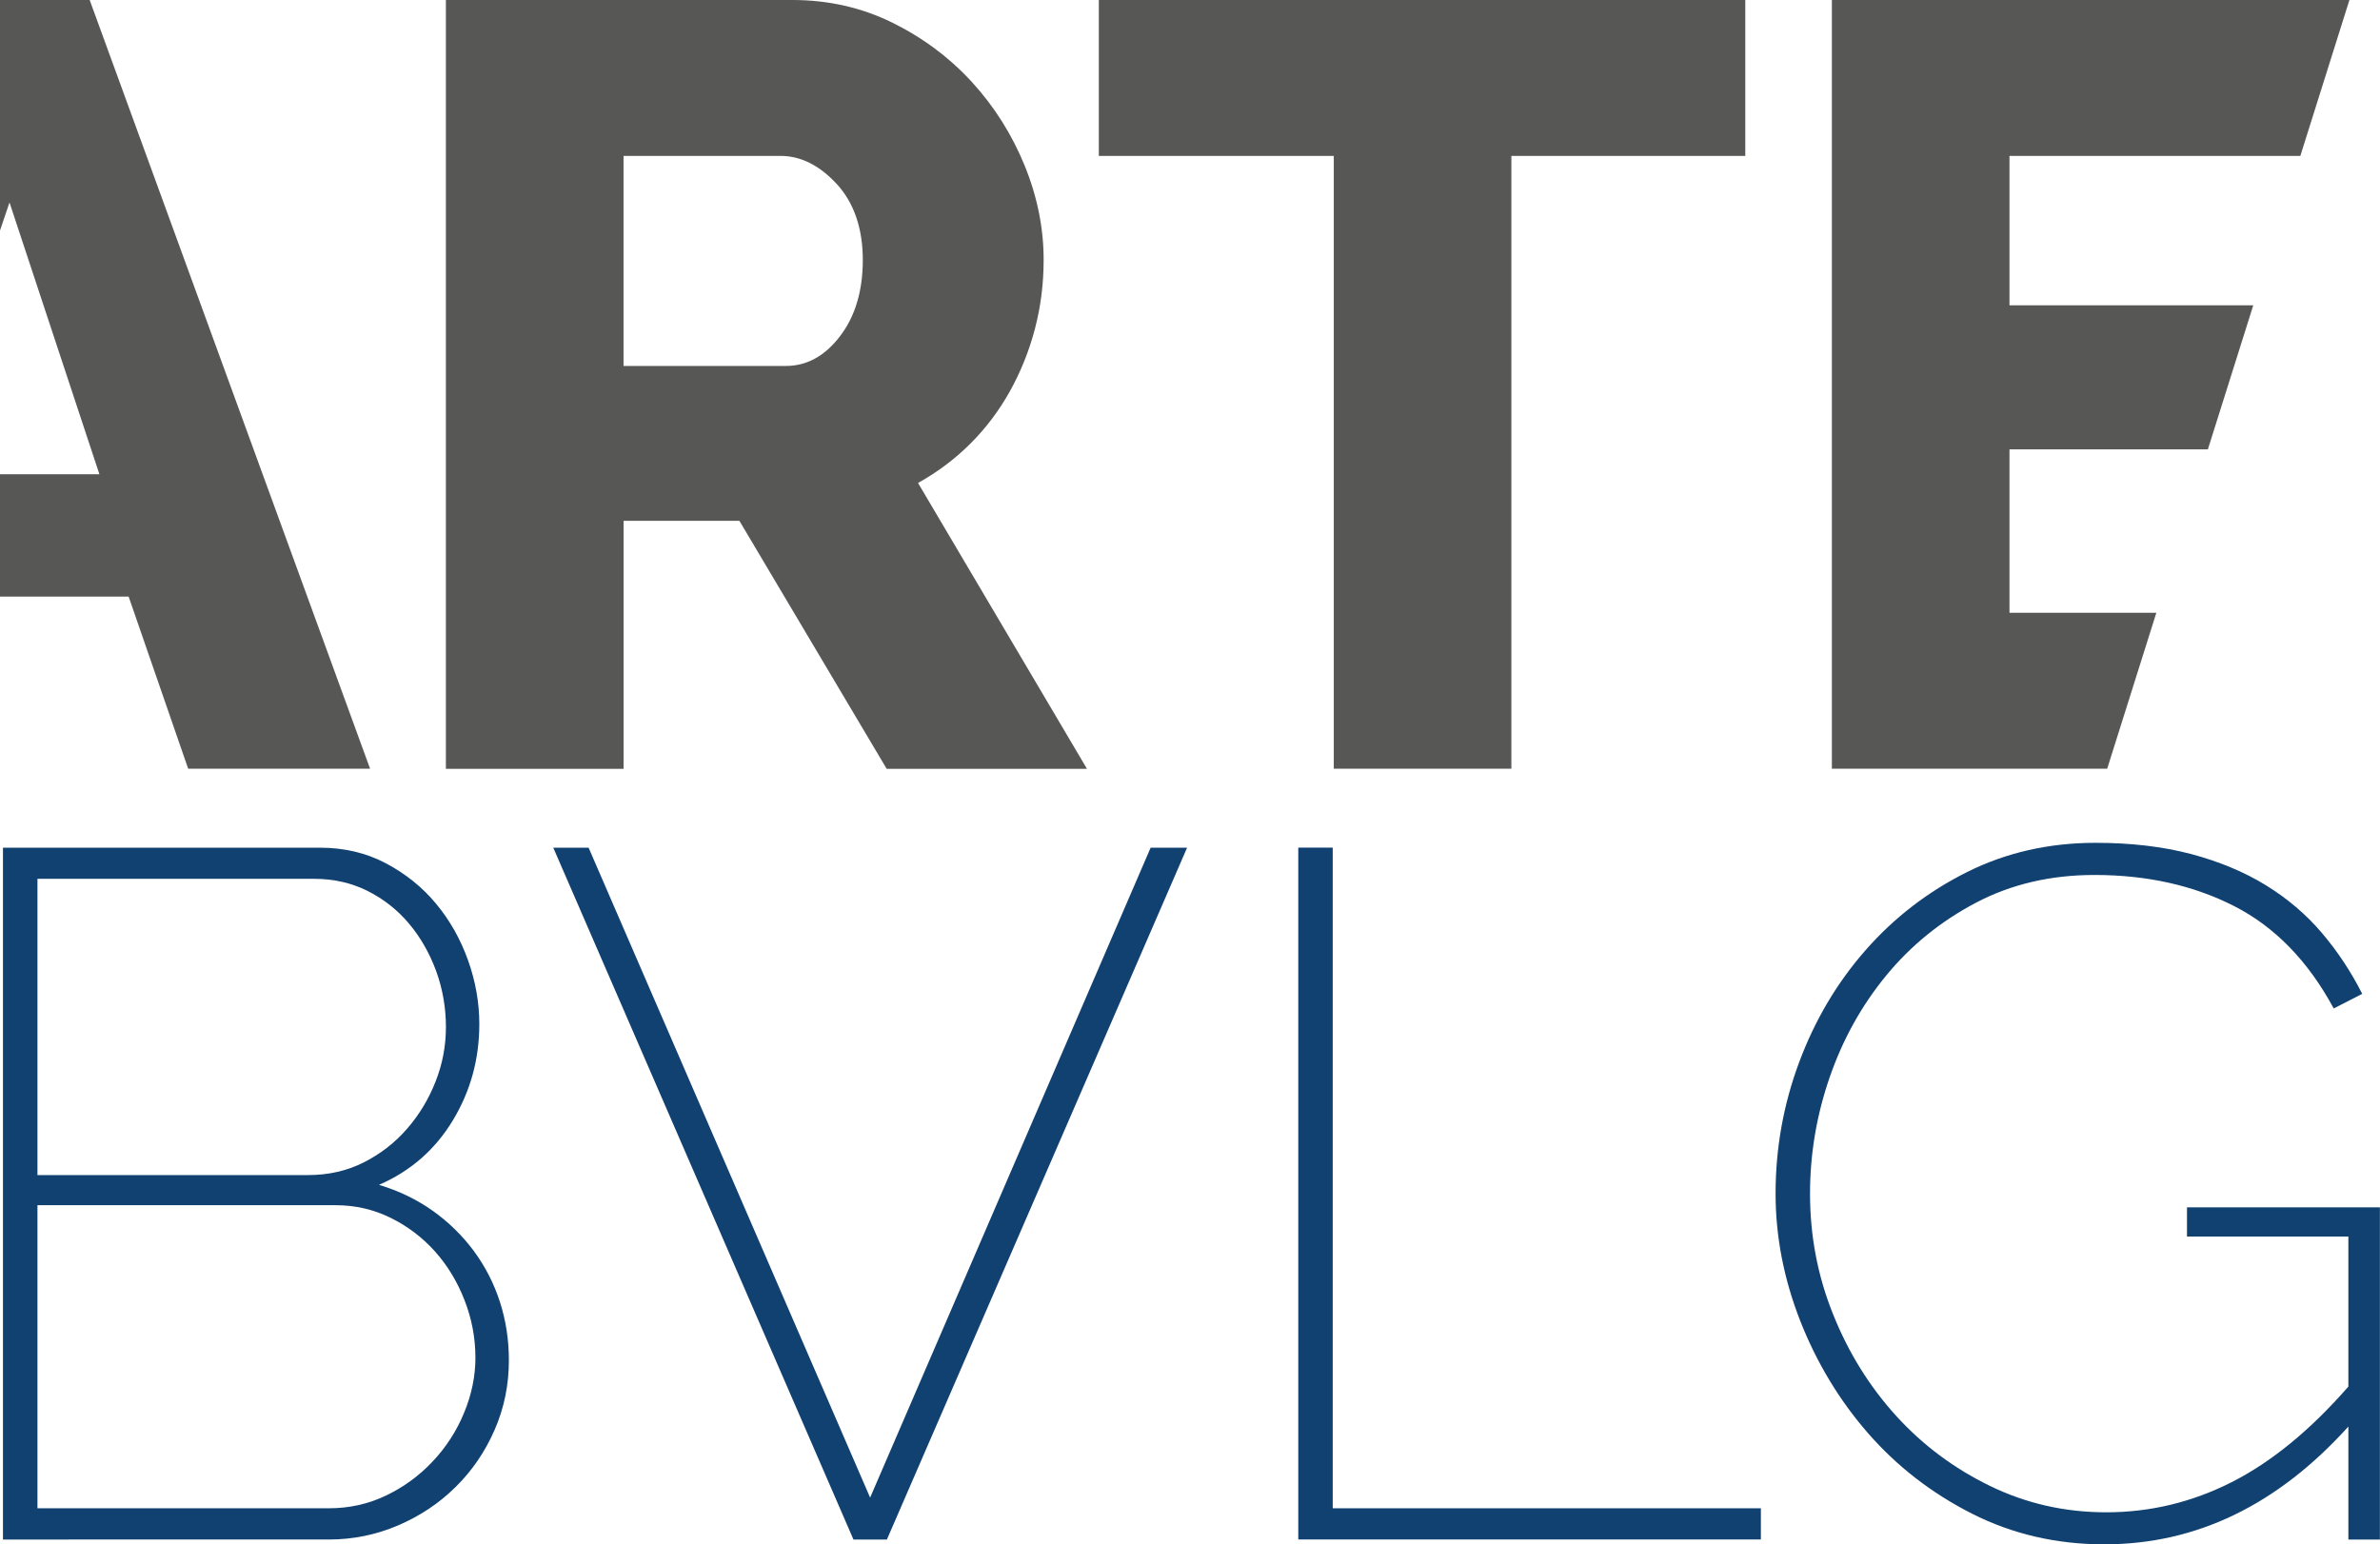 <svg xmlns="http://www.w3.org/2000/svg" id="Livello_2" data-name="Livello 2" viewBox="0 0 425.74 276.28"><defs><style>      .cls-1 {        fill: #575756;      }      .cls-1, .cls-2 {        stroke-width: 0px;      }      .cls-2 {        fill: #114170;      }    </style></defs><g id="Livello_1-2" data-name="Livello 1"><g><g><g><path class="cls-1" d="M79.76,137.52V0h61.98c6.45,0,12.43,1.36,17.92,4.07,5.48,2.71,10.23,6.27,14.24,10.65,4,4.39,7.13,9.36,9.4,14.92,2.26,5.55,3.39,11.17,3.39,16.85,0,4.26-.52,8.36-1.55,12.3-1.03,3.94-2.52,7.65-4.45,11.14-1.94,3.48-4.29,6.62-7.07,9.4-2.78,2.78-5.91,5.13-9.4,7.07l30.22,51.14h-35.83l-26.34-44.36h-20.72v44.36h-31.77ZM111.53,65.47h29.05c3.74,0,6.97-1.77,9.69-5.33,2.71-3.55,4.07-8.1,4.07-13.65s-1.55-10.2-4.65-13.56c-3.1-3.36-6.46-5.04-10.07-5.04h-28.08v37.58Z"></path><path class="cls-1" d="M312.2,27.89h-41.84v109.63h-31.77V27.89h-42.03V0h115.64v27.89Z"></path></g><polygon class="cls-1" points="16.04 0 0 0 0 41.24 1.7 36.22 17.78 84.84 0 84.84 0 106.73 23.01 106.73 33.66 137.52 66.2 137.52 16.04 0"></polygon><polygon class="cls-1" points="385.73 109.63 359.46 109.63 359.46 80.39 394.95 80.39 403.07 54.62 359.46 54.62 359.46 27.89 411.49 27.89 420.27 0 327.69 0 327.69 137.52 376.94 137.52 385.73 109.63"></polygon></g><g><path class="cls-2" d="M91.03,243.34c0,4.42-.85,8.57-2.55,12.46-1.7,3.9-4.02,7.3-6.96,10.2-2.93,2.91-6.37,5.2-10.3,6.89-3.93,1.68-8.07,2.53-12.41,2.53H.53v-123.77h56.69c4.34,0,8.28.93,11.8,2.79,3.52,1.86,6.52,4.27,8.98,7.23,2.47,2.97,4.37,6.34,5.72,10.11,1.35,3.78,2.02,7.59,2.02,11.42,0,6.28-1.58,12.03-4.75,17.26-3.17,5.23-7.57,9.07-13.2,11.51,3.52,1.05,6.72,2.59,9.59,4.62,2.87,2.04,5.34,4.45,7.4,7.24,2.05,2.79,3.61,5.84,4.67,9.15,1.06,3.31,1.58,6.77,1.58,10.37ZM6.7,157.22v53h48.42c3.63,0,6.95-.75,9.95-2.27,2.99-1.51,5.57-3.51,7.75-6.02,2.17-2.49,3.87-5.31,5.1-8.45,1.24-3.14,1.85-6.39,1.85-9.77s-.59-6.83-1.76-10.02c-1.18-3.19-2.79-6.01-4.84-8.45-2.05-2.44-4.52-4.39-7.4-5.84-2.88-1.45-6.07-2.18-9.59-2.18H6.7ZM85.04,242.81c0-3.48-.65-6.89-1.94-10.2-1.29-3.31-3.05-6.22-5.28-8.72-2.23-2.49-4.87-4.5-7.92-6.01-3.05-1.51-6.34-2.27-9.86-2.27H6.7v54.22h52.12c3.63,0,7.04-.75,10.21-2.27,3.17-1.51,5.96-3.55,8.36-6.1,2.41-2.55,4.29-5.46,5.63-8.72,1.35-3.25,2.03-6.56,2.03-9.94Z"></path><path class="cls-2" d="M105.29,151.65l50.36,116.27,50.18-116.27h6.52l-53.7,123.77h-5.98l-53.7-123.77h6.34Z"></path><path class="cls-2" d="M232.24,275.41v-123.77h6.16v118.19h76.59v5.58h-82.76Z"></path><path class="cls-2" d="M420.1,255.19c-12.68,14.06-27.23,21.09-43.67,21.09-8.57,0-16.46-1.83-23.68-5.49-7.22-3.66-13.41-8.46-18.58-14.38-5.16-5.92-9.21-12.64-12.15-20.13-2.93-7.5-4.4-15.08-4.4-22.75,0-8.13,1.41-15.98,4.23-23.53,2.82-7.55,6.78-14.23,11.89-20.04,5.1-5.81,11.15-10.46,18.13-13.95,6.98-3.48,14.64-5.23,22.98-5.23,6.34,0,12.03.67,17.08,2,5.04,1.34,9.51,3.2,13.38,5.58s7.22,5.23,10.03,8.54c2.82,3.31,5.22,6.95,7.22,10.9l-5.1,2.61c-4.58-8.48-10.51-14.58-17.79-18.3-7.28-3.72-15.61-5.58-25-5.58-7.86,0-14.94,1.66-21.22,4.97-6.28,3.31-11.62,7.64-16.02,12.99-4.4,5.35-7.78,11.42-10.13,18.22-2.35,6.8-3.52,13.75-3.52,20.83,0,7.56,1.37,14.76,4.14,21.62,2.75,6.86,6.51,12.9,11.26,18.13,4.75,5.23,10.36,9.41,16.81,12.55,6.46,3.14,13.38,4.71,20.78,4.71,7.86,0,15.34-1.8,22.45-5.4,7.1-3.6,14.06-9.3,20.86-17.09v-26.84h-28.87v-5.23h34.51v59.44h-5.64v-20.22Z"></path></g></g></g></svg>